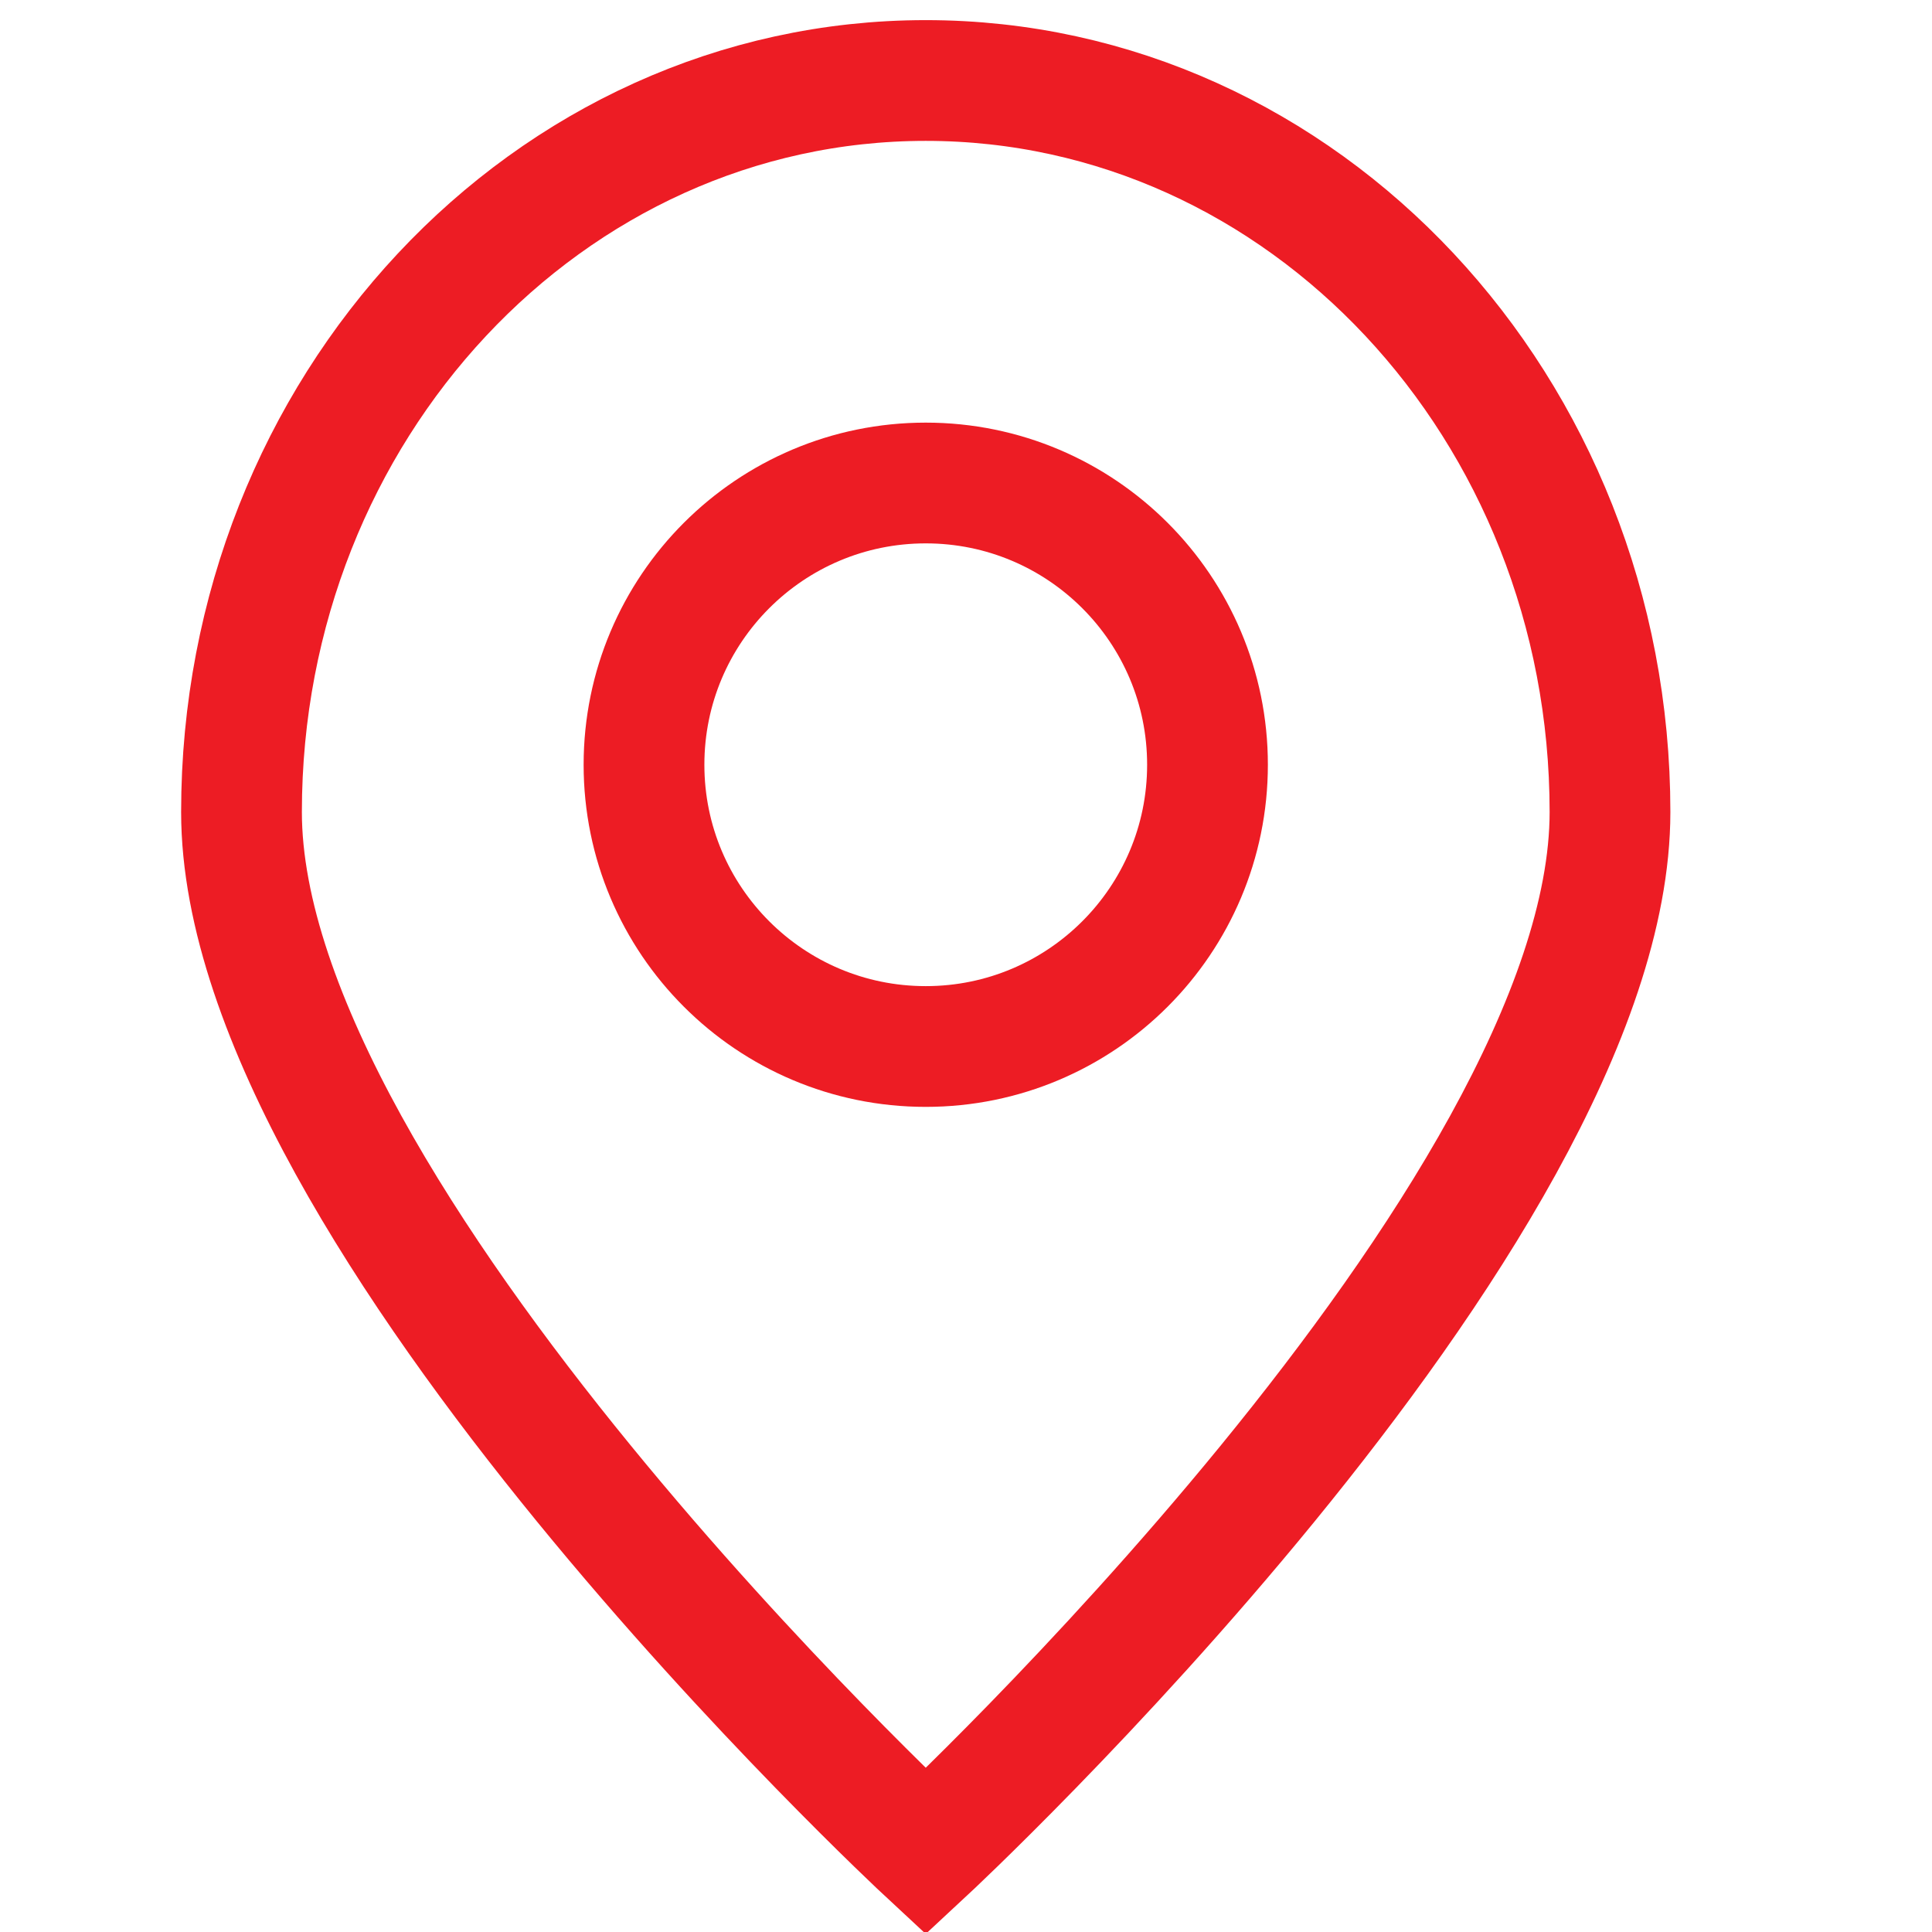 <svg width="24" height="24" viewBox="0 0 24 24" fill="none" xmlns="http://www.w3.org/2000/svg">
<g clip-path="url(#clip0_1283_5414)">
<path d="M20 10.087C20 15.105 11.5 23 11.5 23C11.5 23 3 15.105 3 10.087C3 5.068 6.806 1 11.5 1C16.194 1 20 5.068 20 10.087Z" stroke="#ED1C24" stroke-width="1.5"/>
<circle cx="11.5" cy="9.5" r="3.5" stroke="#ED1C24" stroke-width="1.5"/>
</g>
<defs>
<clipPath id="clip0_1283_5414">
<rect width="24" height="24" fill="white" transform="translate(0 -0)"/>
</clipPath>
</defs>
</svg>